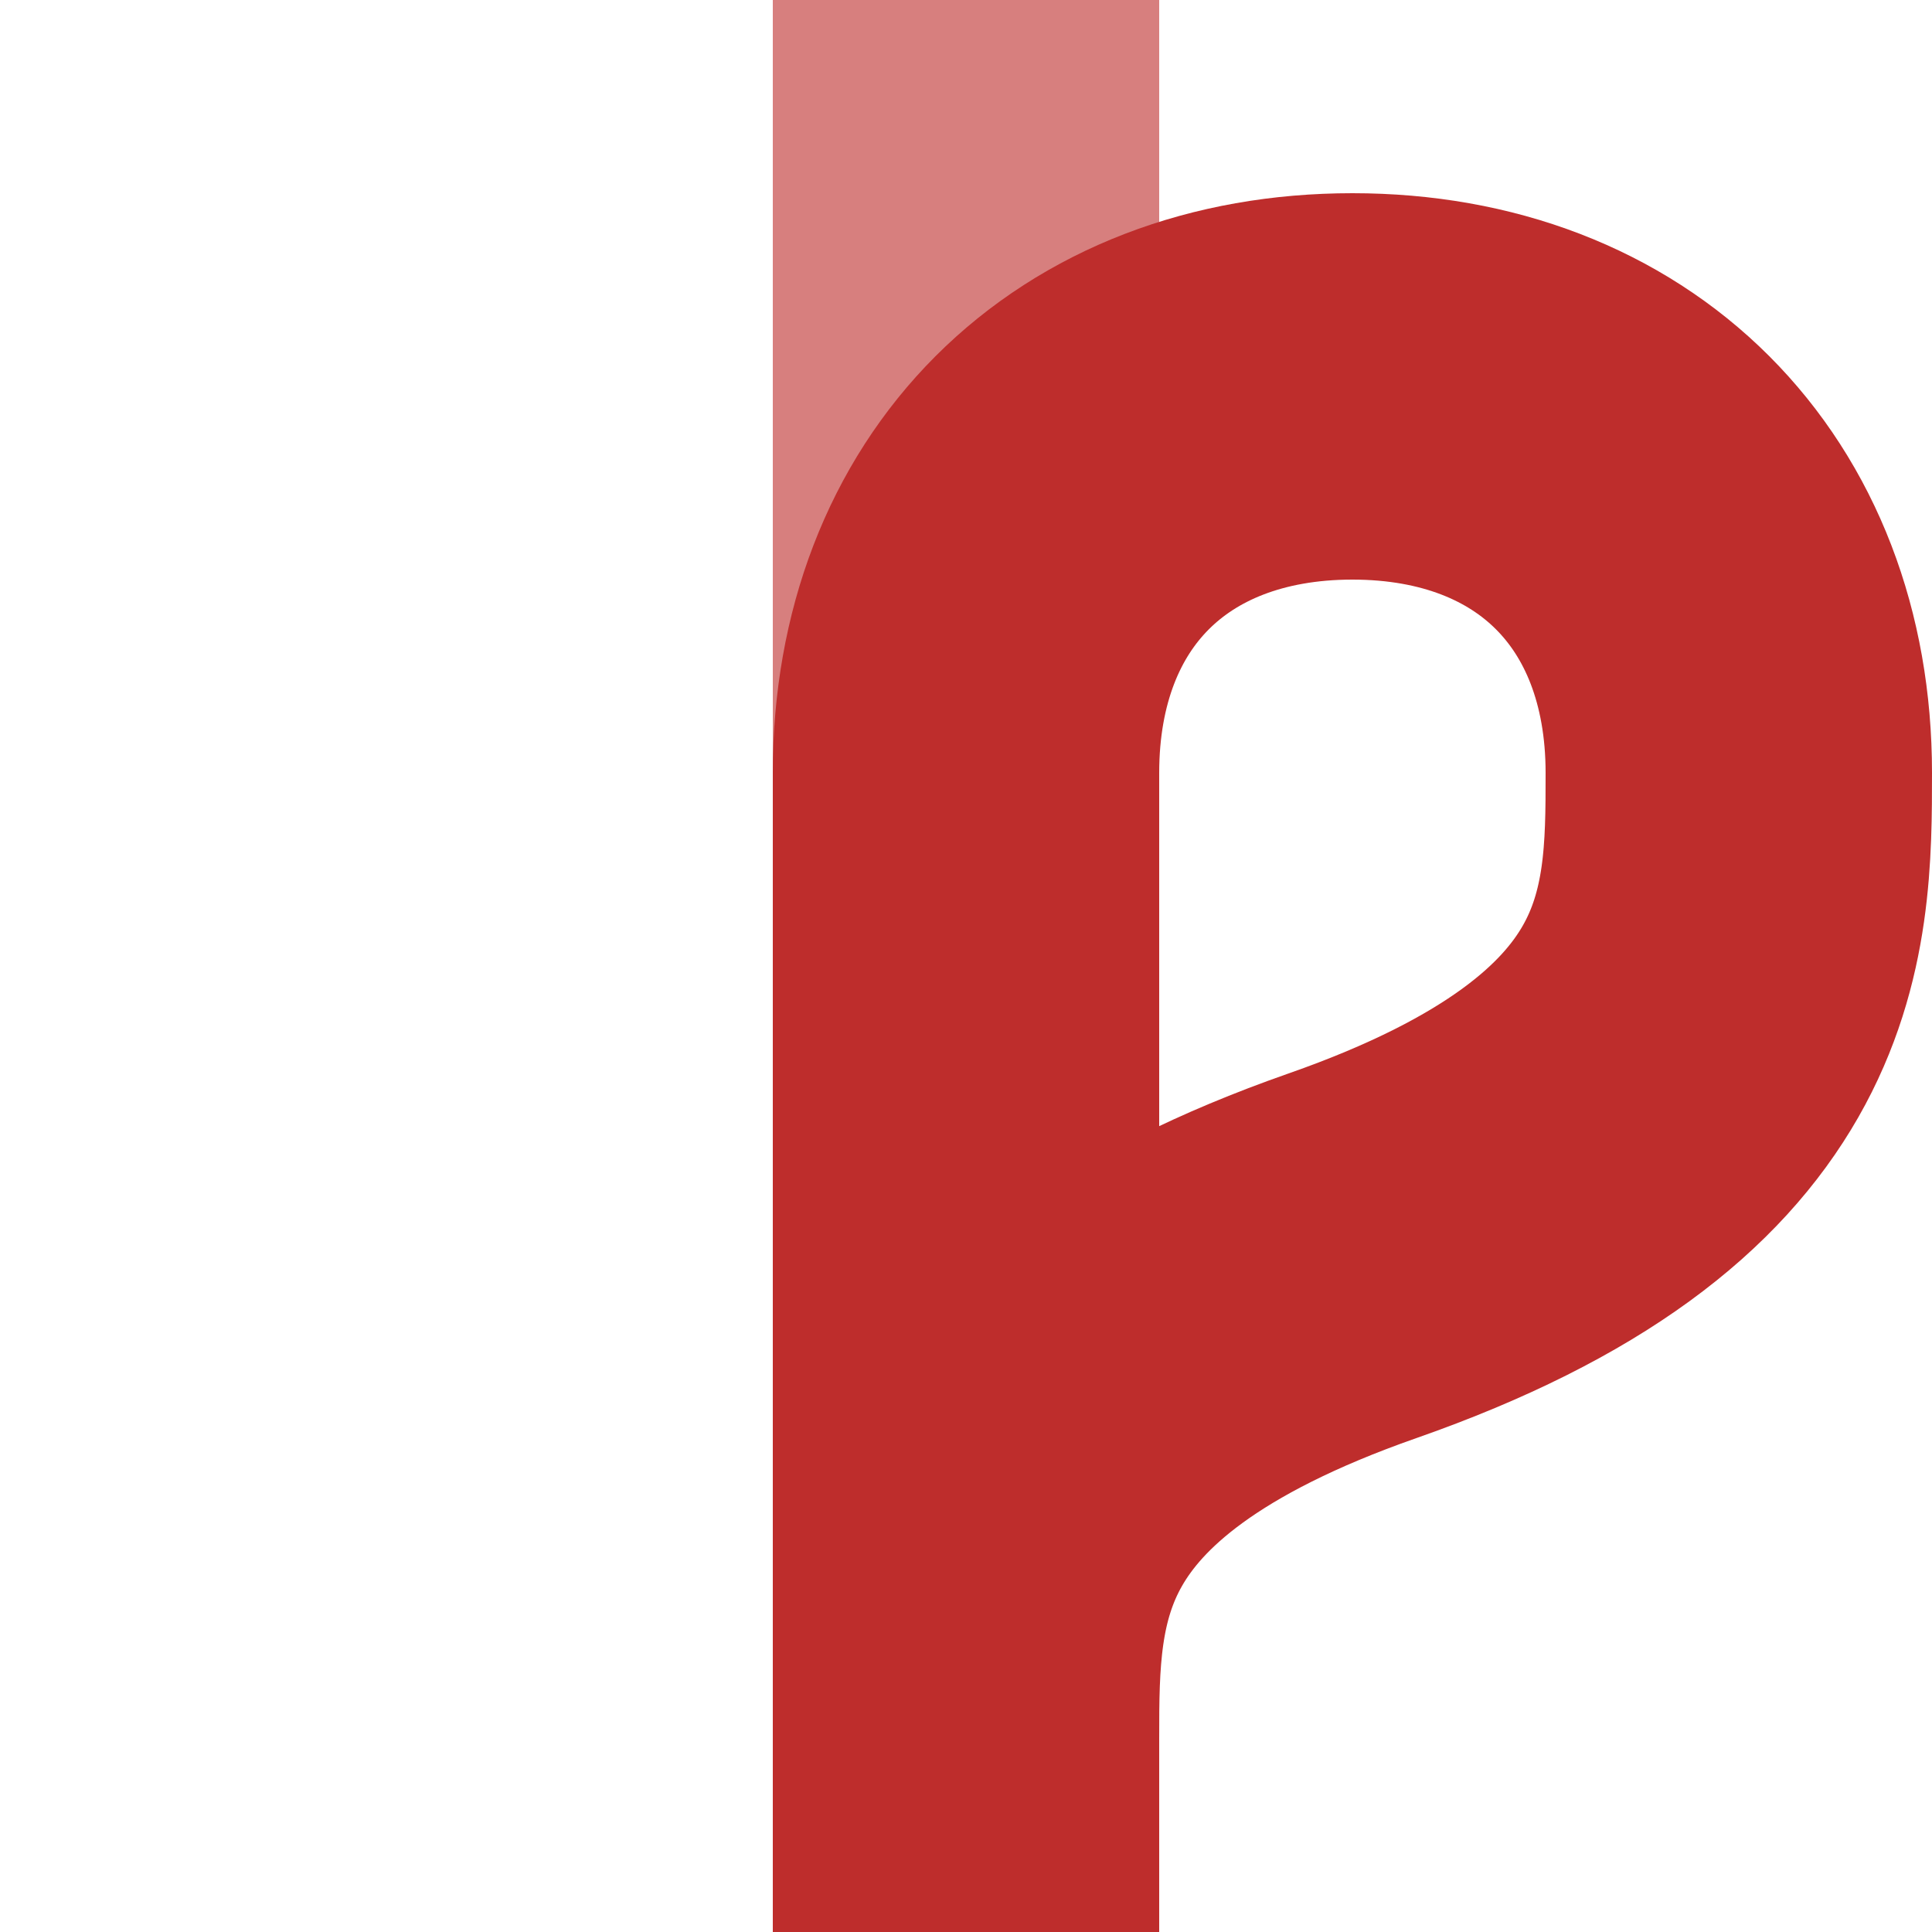 <?xml version="1.0" encoding="iso-8859-1"?>
<!DOCTYPE svg PUBLIC "-//W3C//DTD SVG 1.1//EN" "http://www.w3.org/Graphics/SVG/1.1/DTD/svg11.dtd">
<!-- created by axpde for Wikipedia -->
<svg xmlns="http://www.w3.org/2000/svg" width="500" height="500" viewBox="0 0 500 500">
<title>xWSLg+l</title>

<g style="stroke:#be2d2c; stroke-width:100; fill:none;">
 <path d="M 250,0 V 500"
	style="stroke:#d77f7e;" />
 <path d="M 250,450 C 250,410 250,360 350,325 S 450,240 450,200 C 450,140 410,100 350,100 S 250,140 250,200
	V 500" />
</g>
</svg>
